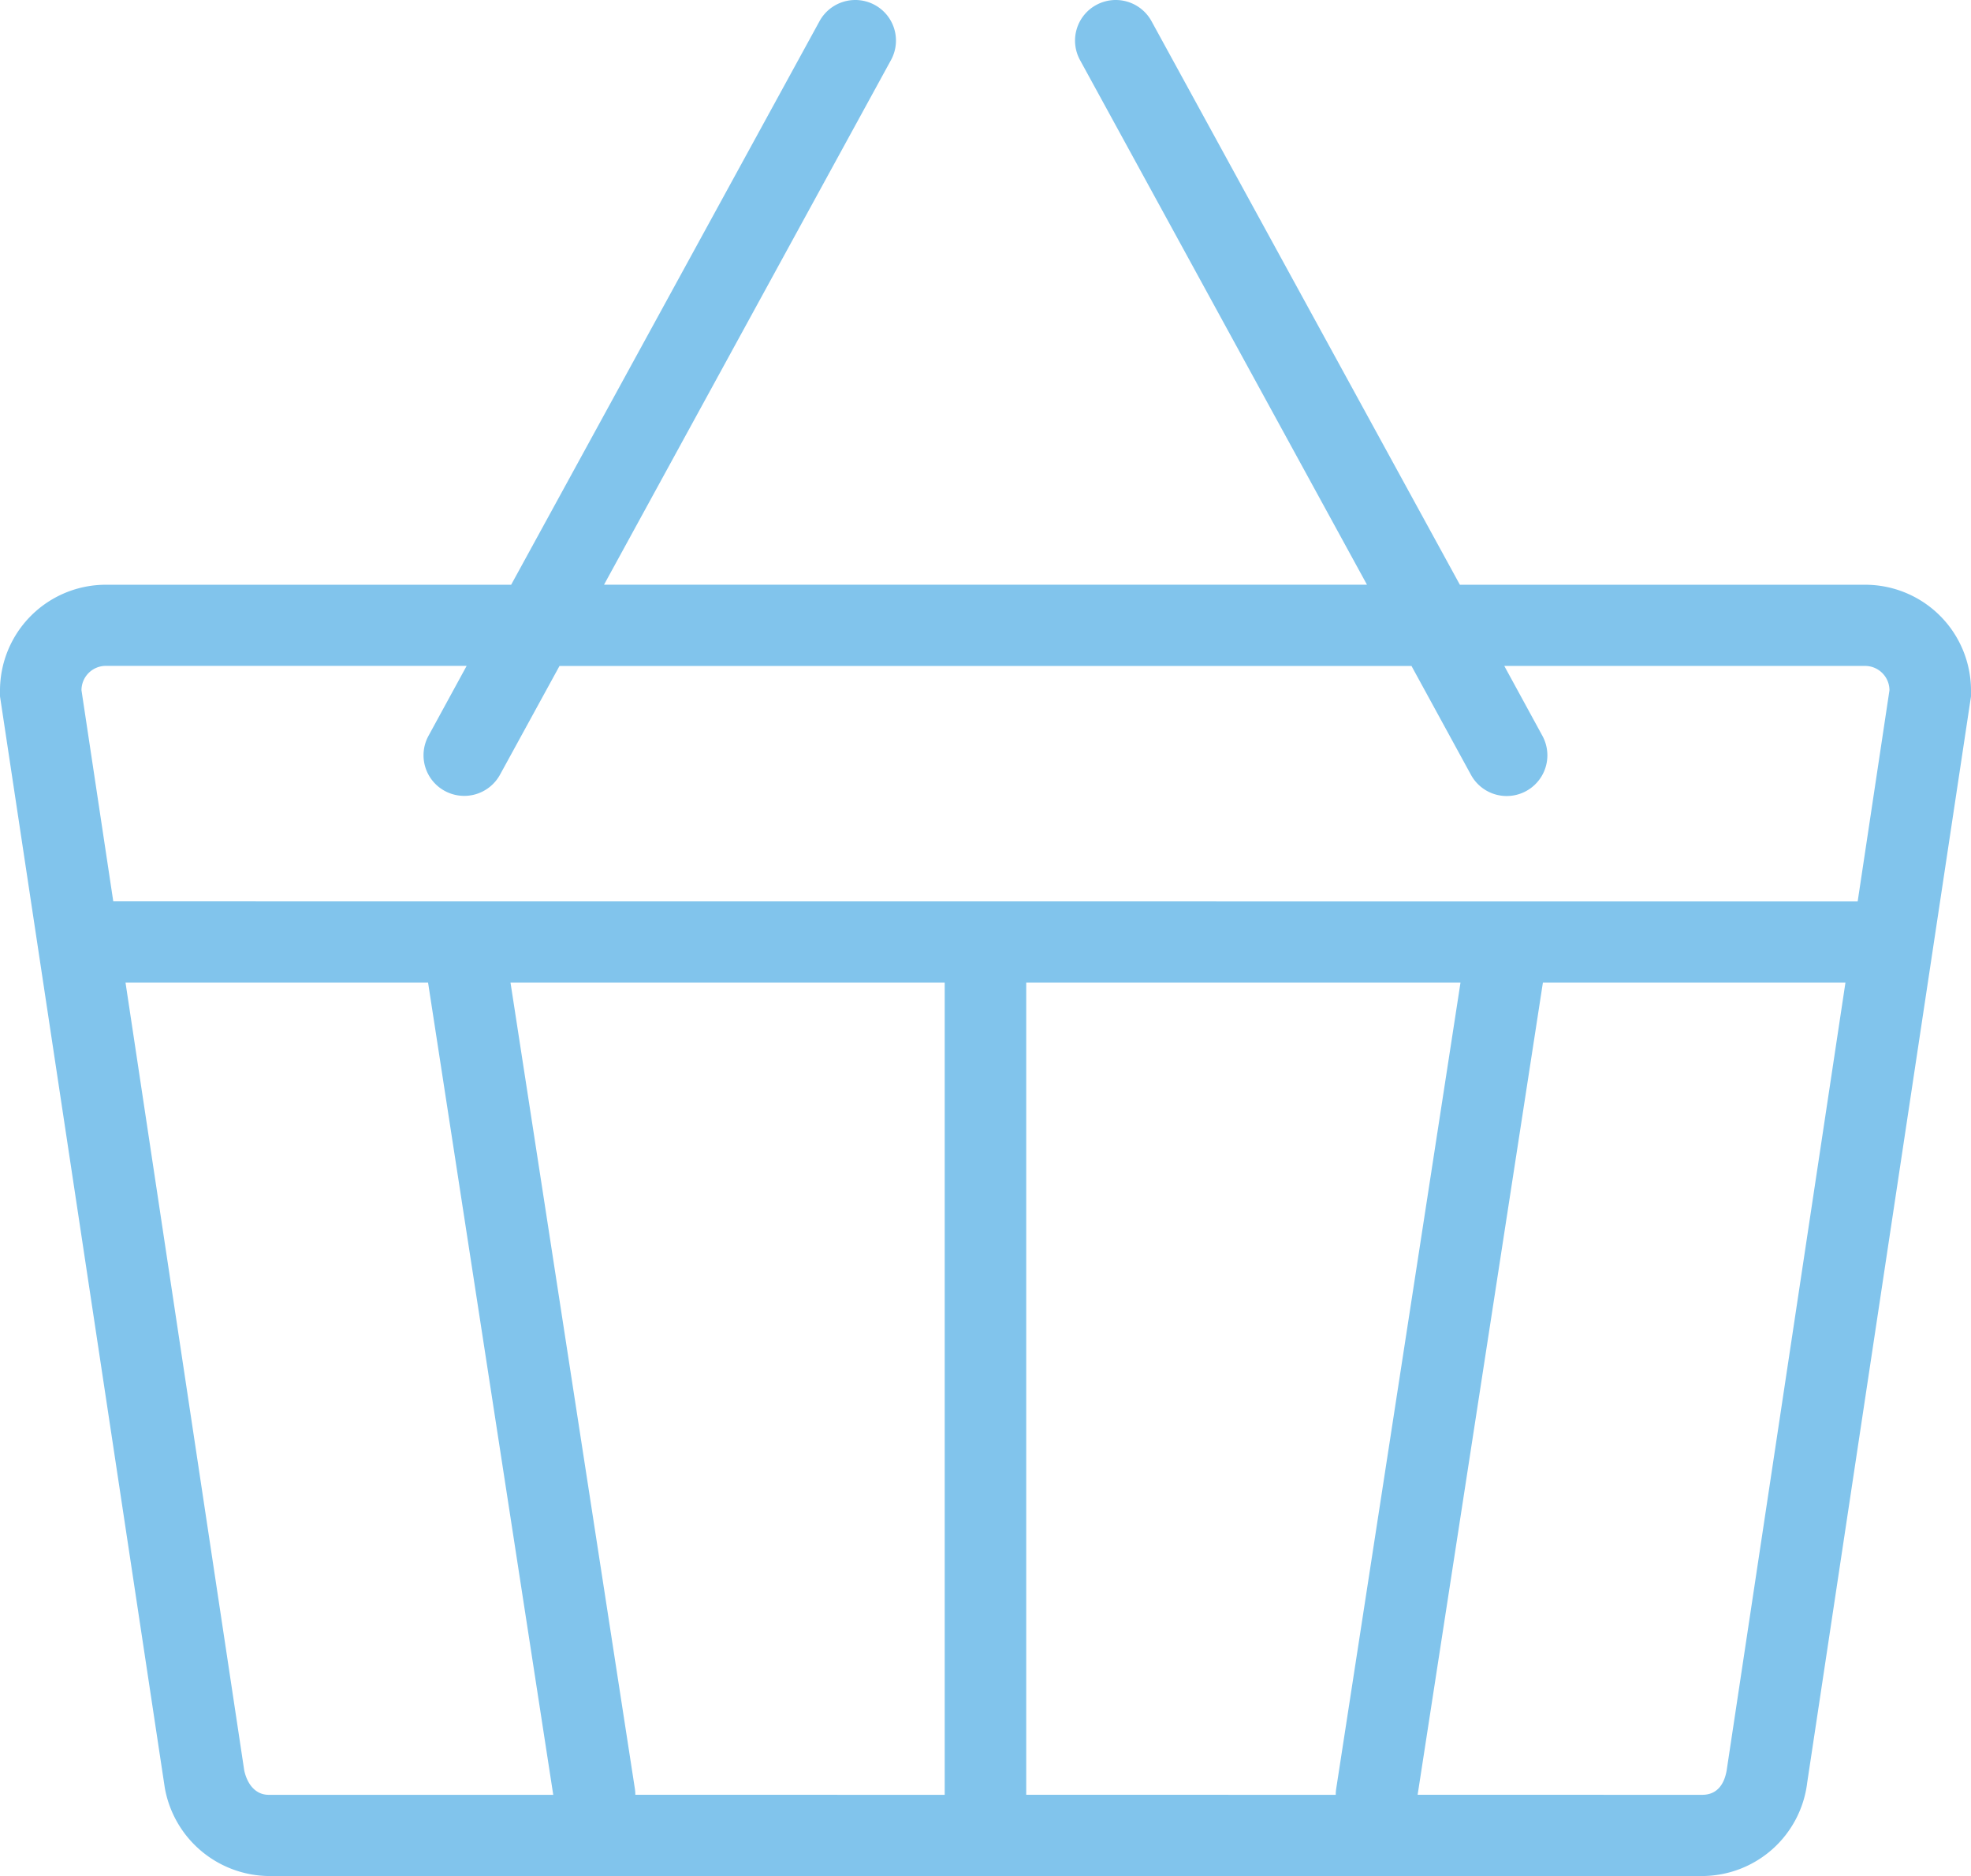 <svg xmlns="http://www.w3.org/2000/svg" width="62" height="59" viewBox="0 0 62 59"><path d="M-14.545,37a3.359,3.359,0,0,1-3.272-2.78L-23-.1V-.29a3.329,3.329,0,0,1,3.331-3.32H-6.921l9.7-17.724a1.283,1.283,0,0,1,1.738-.51,1.275,1.275,0,0,1,.51,1.733L-4-3.611H20l-9.027-16.5a1.275,1.275,0,0,1,.511-1.733,1.283,1.283,0,0,1,1.738.51l9.7,17.724H35.671A3.329,3.329,0,0,1,39-.29V-.1L33.848,34.059A3.337,3.337,0,0,1,30.546,37Zm45.091-2.554c.424,0,.682-.275.768-.766L35.051,8.9H25.534L21.593,34.445Zm-11.529,0a1.283,1.283,0,0,1,.015-.194L22.942,8.9H9.281V34.445Zm-12.3,0V8.9H-6.942L-3.03,34.251a1.284,1.284,0,0,1,.015.194Zm-22.034-.766c.091.417.344.766.768.766h8.952L-9.535,8.9h-9.517ZM35.435,6.35l1-6.641a.767.767,0,0,0-.768-.766H24.319l1.2,2.2a1.28,1.28,0,0,1-2.249,1.223L21.4-1.056H-5.4L-7.272,2.364a1.283,1.283,0,0,1-1.738.51,1.275,1.275,0,0,1-.511-1.733l1.2-2.2H-19.669a.767.767,0,0,0-.768.766l1,6.64Z" transform="translate(23 22)" fill="#81c4ec"/></svg>